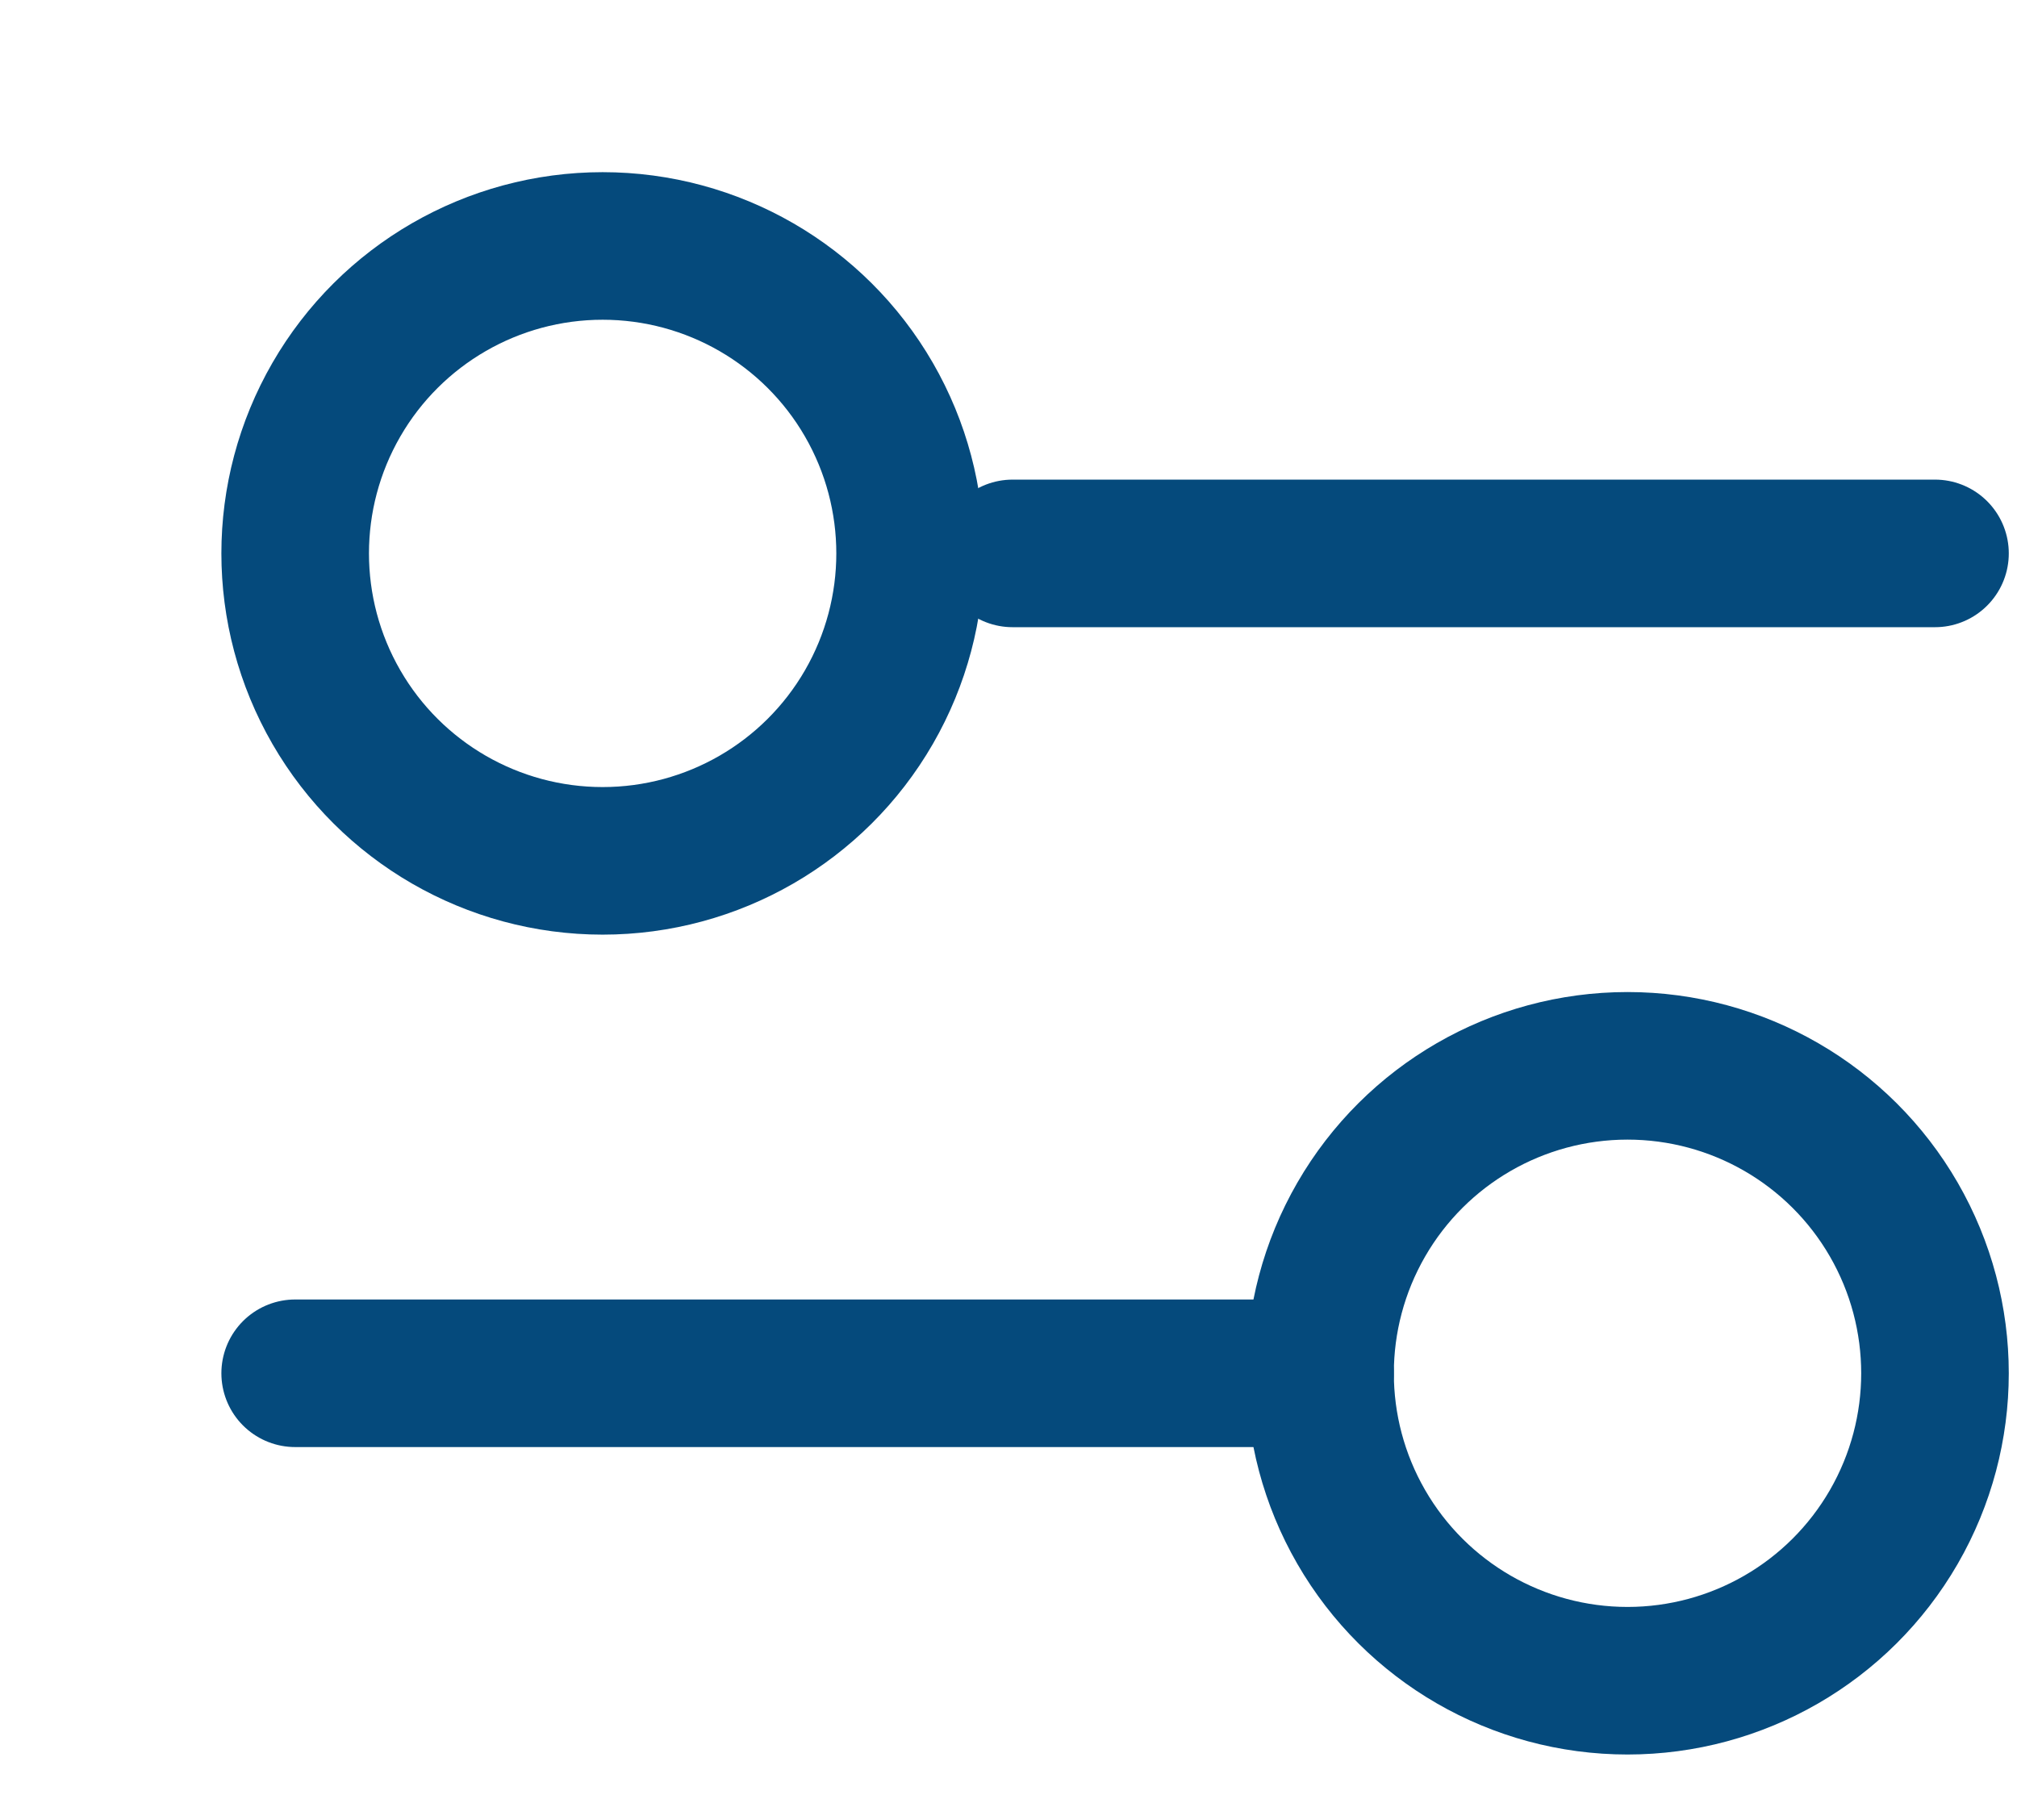 <svg width="41" height="37" viewBox="0 0 41 37" fill="none" xmlns="http://www.w3.org/2000/svg">
<path d="M20.583 11.25L39.333 11.25" stroke="#054A7C" stroke-width="3" stroke-linecap="round"/>
<path d="M6 27.917L26.833 27.917" stroke="#054A7C" stroke-width="3" stroke-linecap="round"/>
<ellipse cx="12.25" cy="11.25" rx="6.25" ry="6.25" transform="rotate(90 12.25 11.25)" stroke="#054A7C" stroke-width="3" stroke-linecap="round"/>
<ellipse cx="33.083" cy="27.917" rx="6.25" ry="6.25" transform="rotate(90 33.083 27.917)" stroke="#054A7C" stroke-width="3" stroke-linecap="round"/>
</svg>
